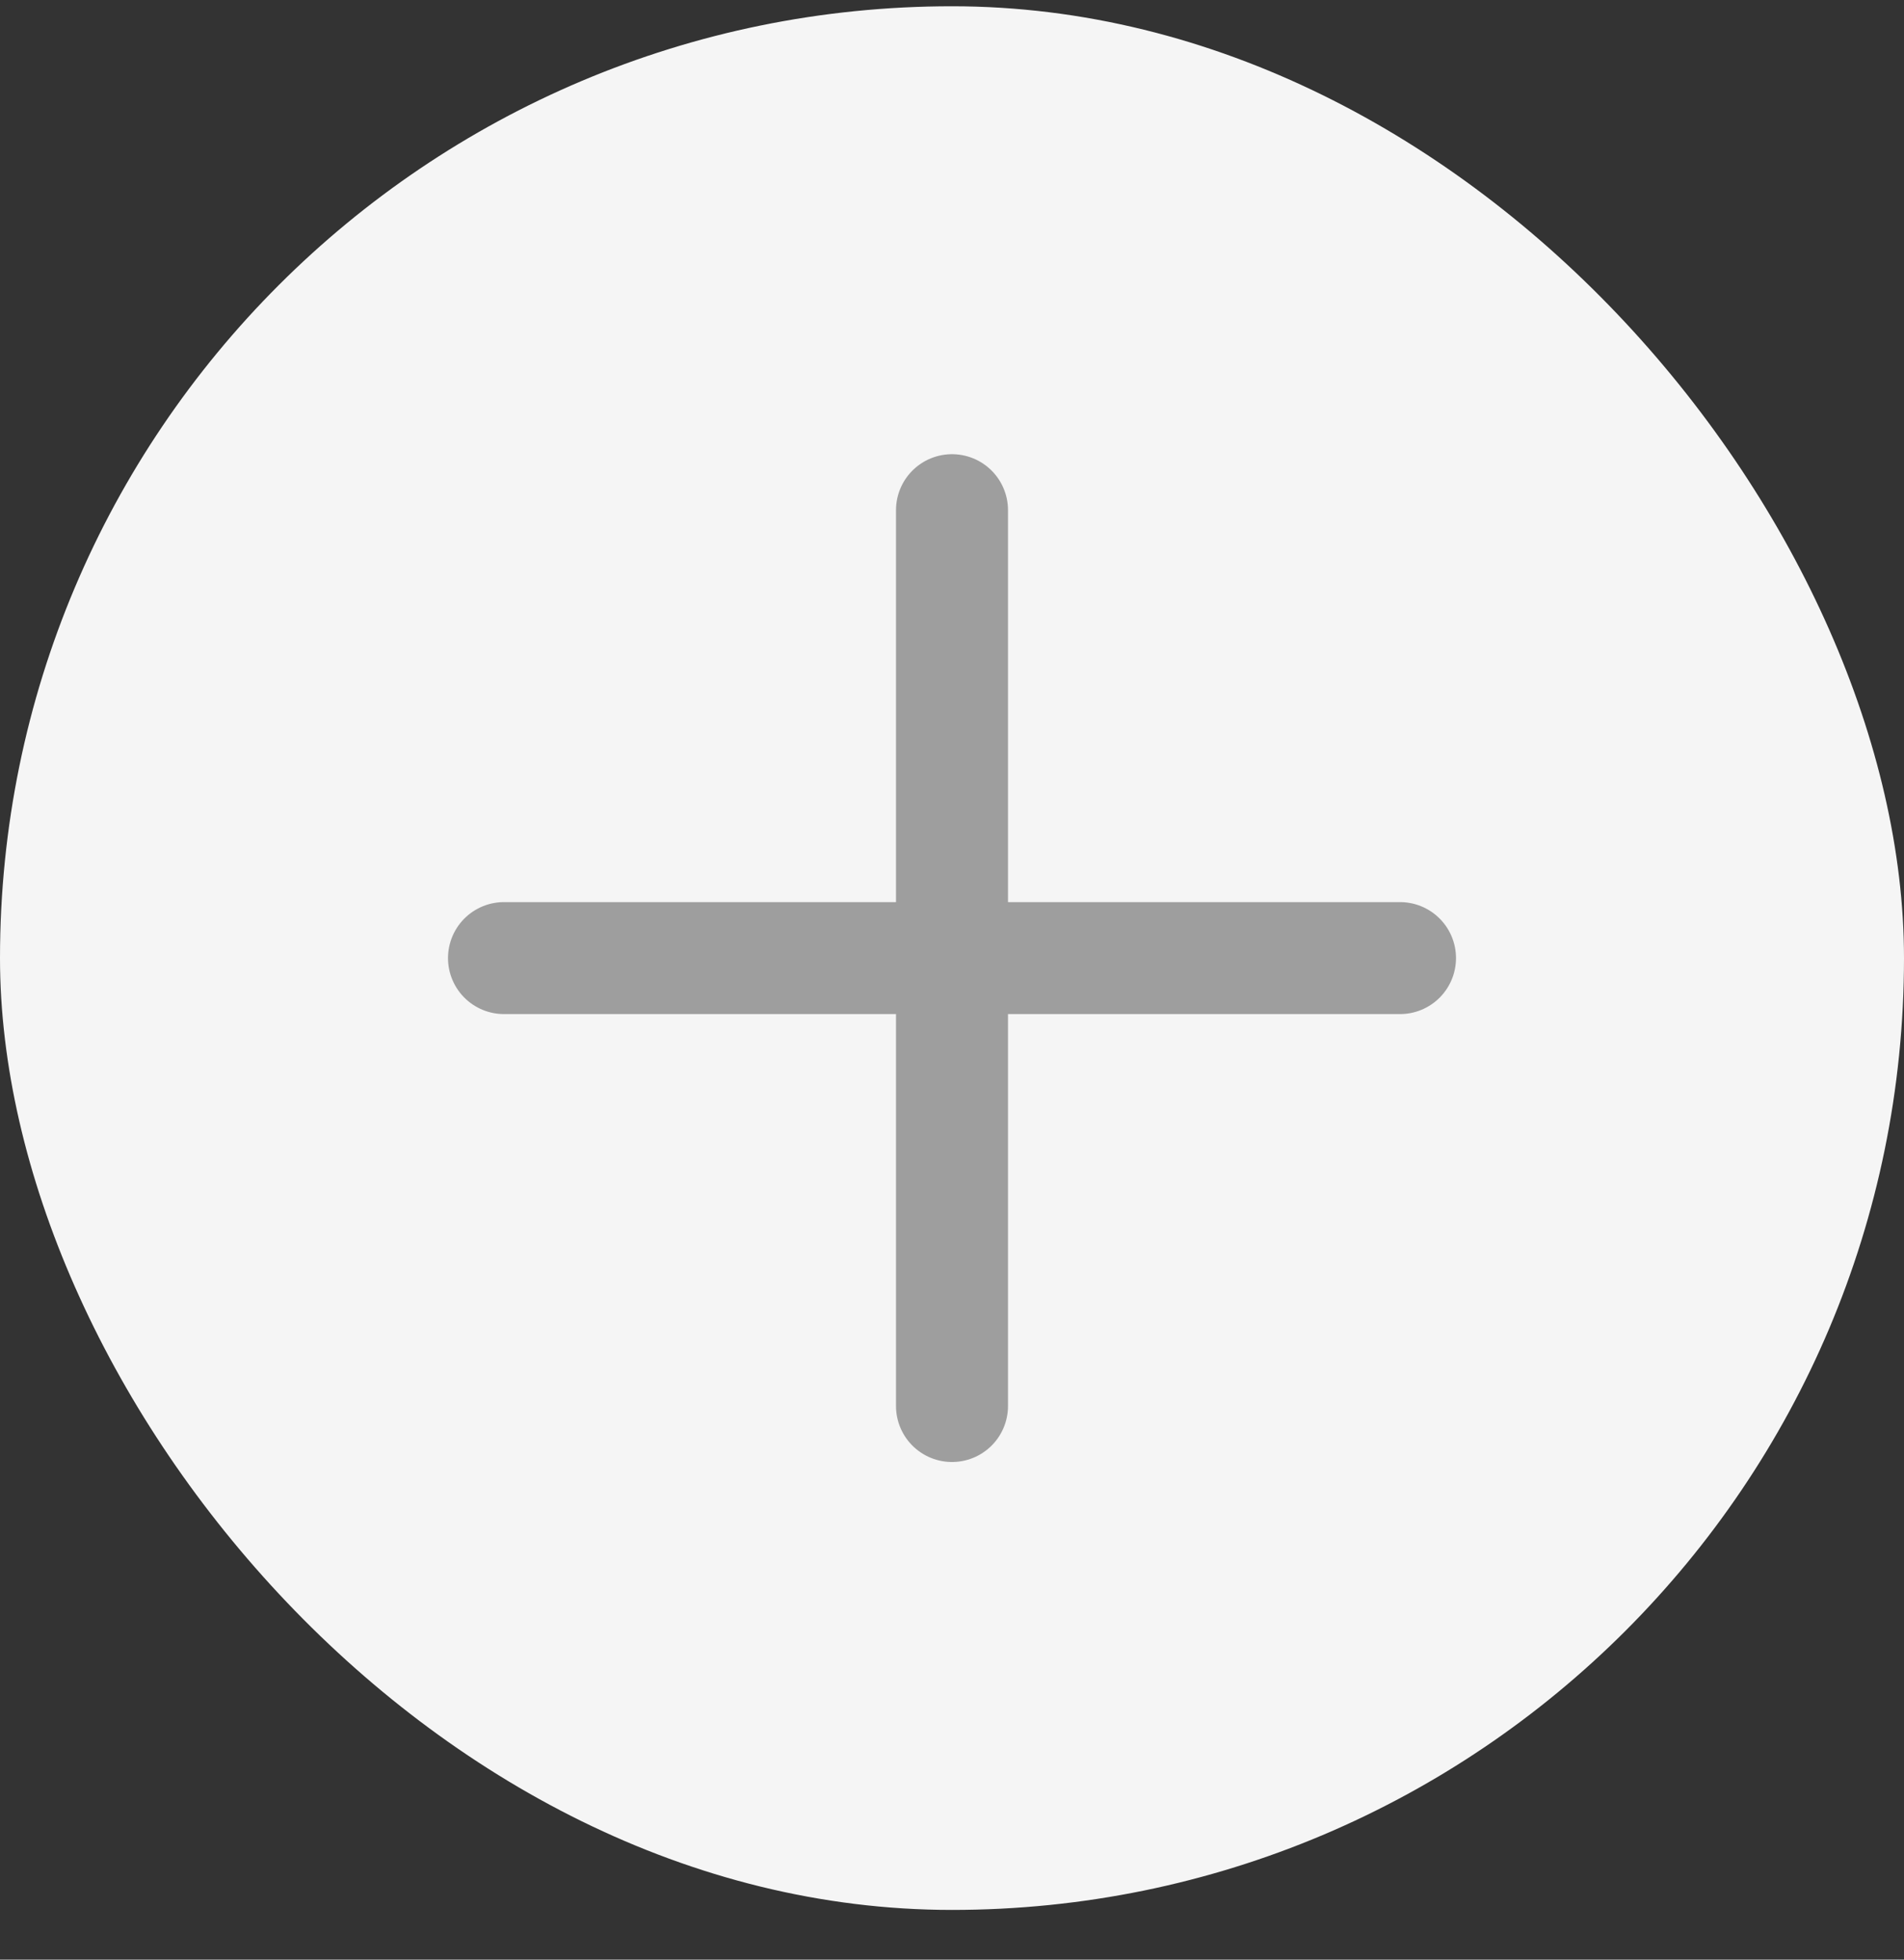 <svg width="34" height="35" viewBox="0 0 34 35" fill="none" xmlns="http://www.w3.org/2000/svg">
<rect x="0" y="0" width="34" height="35" fill="#333333" stroke="none"/>
<rect y="0.112" width="34" height="34" rx="17" fill="#F5F5F5"/>
<path d="M17 9.112V25.112" stroke="#9E9E9E" stroke-width="2" stroke-linecap="round" stroke-linejoin="round"/>
<path d="M9 17.112H25" stroke="#9E9E9E" stroke-width="2" stroke-linecap="round" stroke-linejoin="round"/>
</svg>
